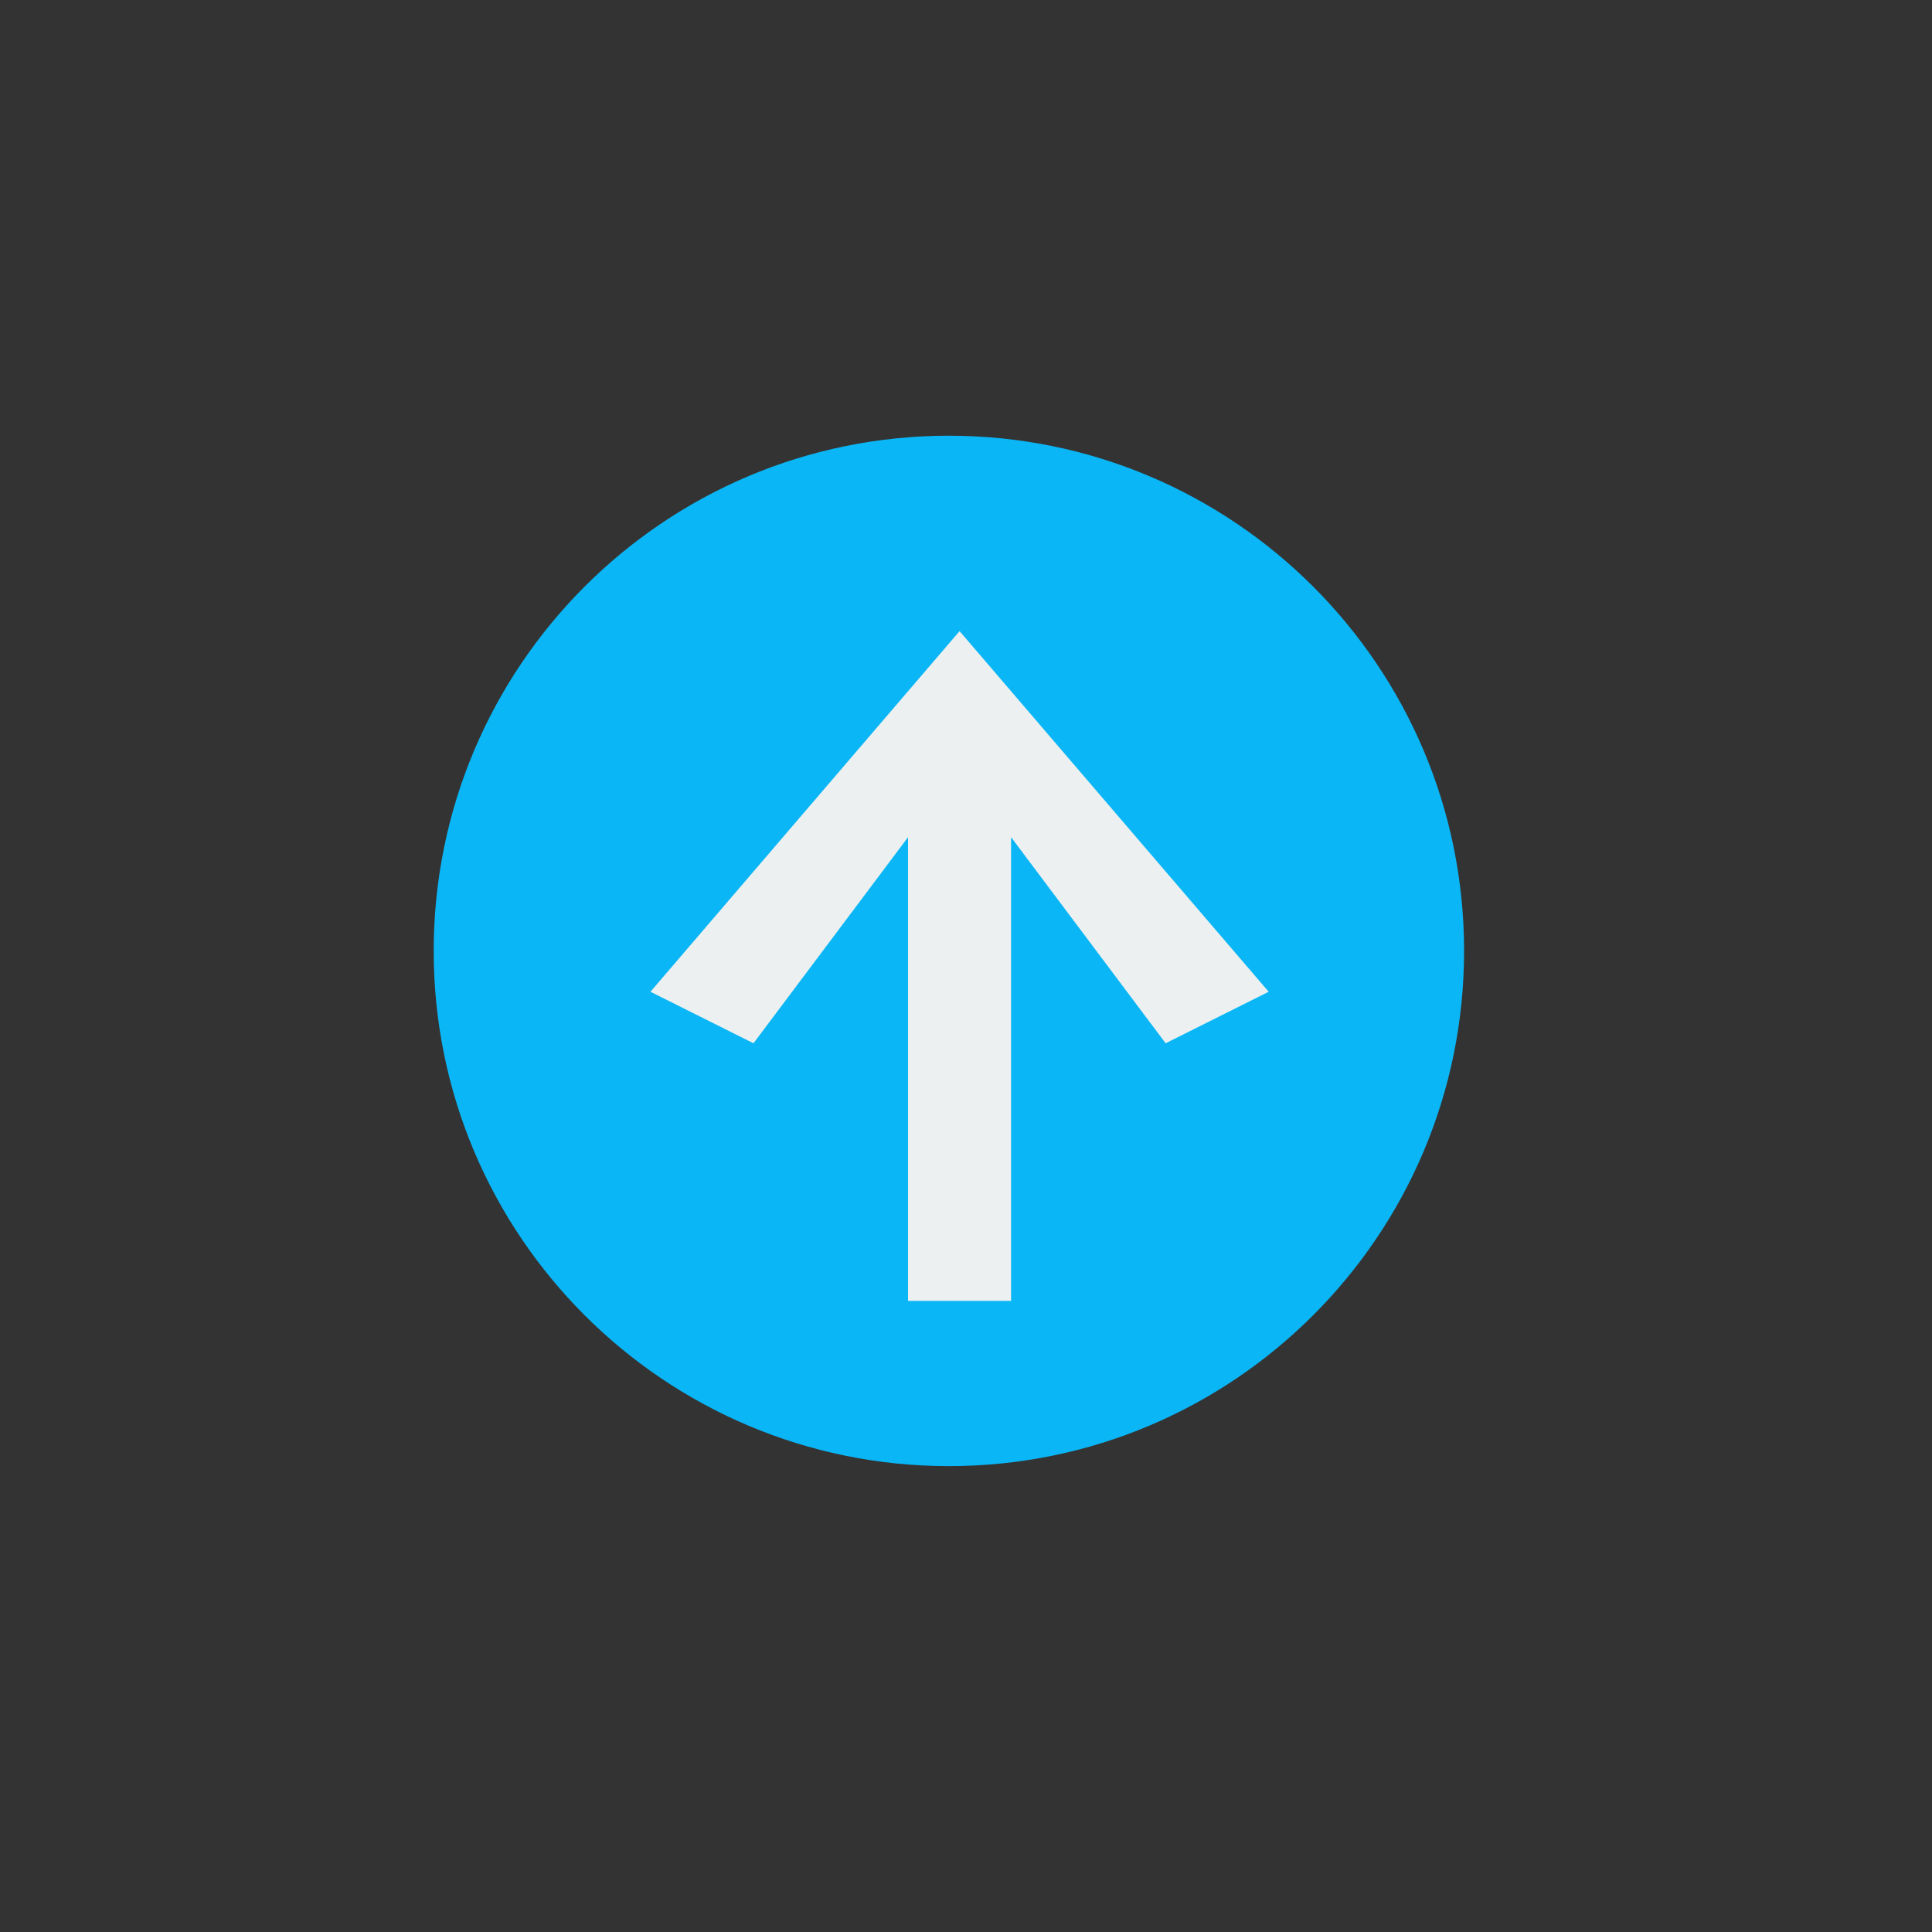 <?xml version="1.0" encoding="UTF-8"?>
<svg xmlns="http://www.w3.org/2000/svg" width="100" height="100" fill="none">
  <rect width="100%" height="100%" fill="#333333" stroke="none"/>
  <rect id="backgroundrect" width="100%" height="100%" x="0" y="0" fill="none" stroke="none"></rect>
  <g class="currentLayer" style="">
    <title>Layer 1</title>
    <path d="M153.129,148.018 C153.129,162.746 141.19,174.685 126.462,174.685 C111.735,174.685 99.796,162.746 99.796,148.018 C99.796,133.291 111.735,121.352 126.462,121.352 C141.19,121.352 153.129,133.291 153.129,148.018 z" fill="#CA3F24" id="svg_1" class="" stroke="#d5d50b" stroke-opacity="1"></path>
    <path d="M75.781,49.219 C75.781,63.947 63.842,75.886 49.114,75.886 C34.387,75.886 22.448,63.947 22.448,49.219 C22.448,34.492 34.387,22.552 49.114,22.552 C63.842,22.552 75.781,34.492 75.781,49.219 z" fill="#0ab6f5" id="svg_2" class="" fill-opacity="1"></path>
    <path d="M15.508,158.398 H20.842 V134.398 L28.842,145.064 L34.175,142.398 L18.175,123.731 L2.175,142.398 L7.508,145.064 L15.508,134.398 V158.398 z" fill="#CA3F24" id="svg_3" class=""></path>
    <path d="M47 67.333H52.333V43.333L60.333 54L65.667 51.333L49.667 32.667L33.667 51.333L39 54L47 43.333V67.333Z" fill="#ECF0F1" id="svg_4"></path>
    <path fill="#CA3F24" fill-opacity="1" stroke="#d5d50b" stroke-opacity="1" stroke-width="1" stroke-dasharray="none" stroke-linejoin="miter" stroke-linecap="butt" stroke-dashoffset="" fill-rule="nonzero" opacity="1" marker-start="" marker-mid="" marker-end="" d="M-157,89 C-157,78.503 -146.036,70 -132.5,70 C-118.964,70 -108,78.503 -108,89 C-108,99.497 -118.964,108 -132.5,108 C-146.036,108 -157,99.497 -157,89 Z" id="svg_5"></path>
    <path fill="#24c94a" fill-opacity="1" stroke="#559ae0" stroke-opacity="1" stroke-width="1" stroke-dasharray="none" stroke-linejoin="miter" stroke-linecap="butt" stroke-dashoffset="" fill-rule="nonzero" opacity="1" marker-start="" marker-mid="" marker-end="" d="M222,111.5 C222,98.517 237.439,88 256.5,88 C275.561,88 291,98.517 291,111.5 C291,124.483 275.561,135 256.5,135 C237.439,135 222,124.483 222,111.5 Z" id="svg_8"></path>
  </g>
</svg>
